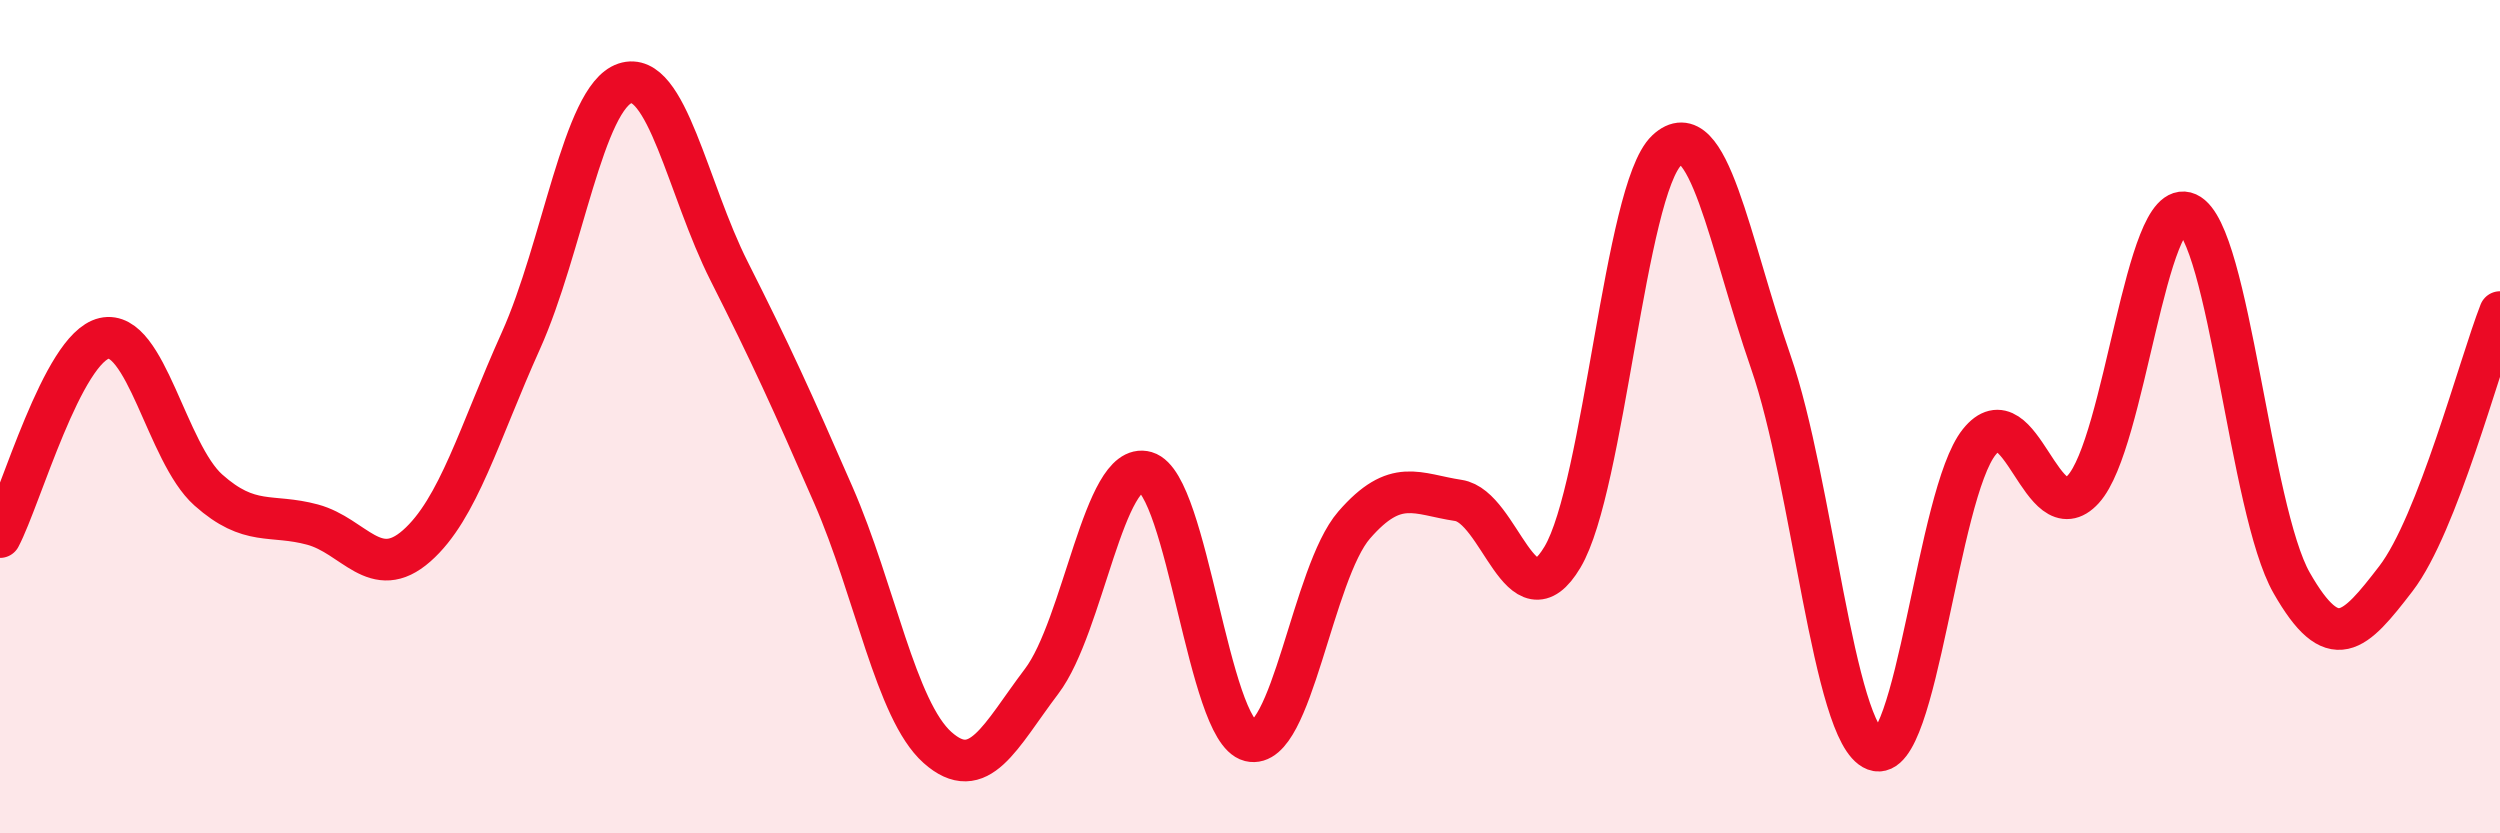 
    <svg width="60" height="20" viewBox="0 0 60 20" xmlns="http://www.w3.org/2000/svg">
      <path
        d="M 0,12.89 C 0.5,11.94 1.5,8.35 2.5,8.12 C 3.5,7.89 4,10.87 5,11.76 C 6,12.65 6.5,12.32 7.5,12.59 C 8.5,12.86 9,13.98 10,13.1 C 11,12.22 11.5,10.4 12.5,8.18 C 13.5,5.96 14,2.33 15,2 C 16,1.67 16.5,4.53 17.5,6.51 C 18.5,8.49 19,9.59 20,11.88 C 21,14.17 21.5,17.05 22.5,17.94 C 23.5,18.83 24,17.67 25,16.35 C 26,15.03 26.5,11.04 27.5,11.33 C 28.5,11.62 29,17.53 30,17.78 C 31,18.03 31.5,13.75 32.5,12.6 C 33.5,11.45 34,11.86 35,12.01 C 36,12.16 36.5,15.05 37.5,13.37 C 38.5,11.69 39,4.55 40,3.61 C 41,2.67 41.5,5.81 42.5,8.69 C 43.5,11.57 44,17.62 45,18 C 46,18.38 46.5,11.86 47.5,10.61 C 48.5,9.36 49,12.84 50,11.74 C 51,10.64 51.5,4.67 52.5,5.12 C 53.5,5.57 54,12.24 55,13.99 C 56,15.74 56.5,15.19 57.5,13.89 C 58.5,12.59 59.5,8.77 60,7.49L60 20L0 20Z"
        fill="#EB0A25"
        opacity="0.1"
        stroke-linecap="round"
        stroke-linejoin="round"
      />
      <path
        d="M 0,12.89 C 0.5,11.94 1.5,8.35 2.5,8.12 C 3.5,7.89 4,10.87 5,11.76 C 6,12.65 6.5,12.32 7.5,12.59 C 8.5,12.86 9,13.98 10,13.1 C 11,12.22 11.5,10.4 12.5,8.18 C 13.5,5.96 14,2.33 15,2 C 16,1.67 16.5,4.53 17.5,6.51 C 18.5,8.49 19,9.59 20,11.88 C 21,14.17 21.5,17.05 22.5,17.94 C 23.5,18.83 24,17.67 25,16.35 C 26,15.03 26.5,11.04 27.5,11.33 C 28.5,11.62 29,17.53 30,17.78 C 31,18.03 31.5,13.75 32.5,12.6 C 33.5,11.45 34,11.86 35,12.01 C 36,12.16 36.5,15.05 37.5,13.37 C 38.5,11.69 39,4.55 40,3.61 C 41,2.67 41.5,5.81 42.5,8.69 C 43.5,11.57 44,17.62 45,18 C 46,18.38 46.5,11.86 47.5,10.61 C 48.5,9.36 49,12.84 50,11.74 C 51,10.64 51.5,4.67 52.5,5.12 C 53.5,5.57 54,12.24 55,13.99 C 56,15.74 56.5,15.19 57.5,13.89 C 58.5,12.59 59.5,8.77 60,7.49"
        stroke="#EB0A25"
        stroke-width="1"
        fill="none"
        stroke-linecap="round"
        stroke-linejoin="round"
      />
    </svg>
  